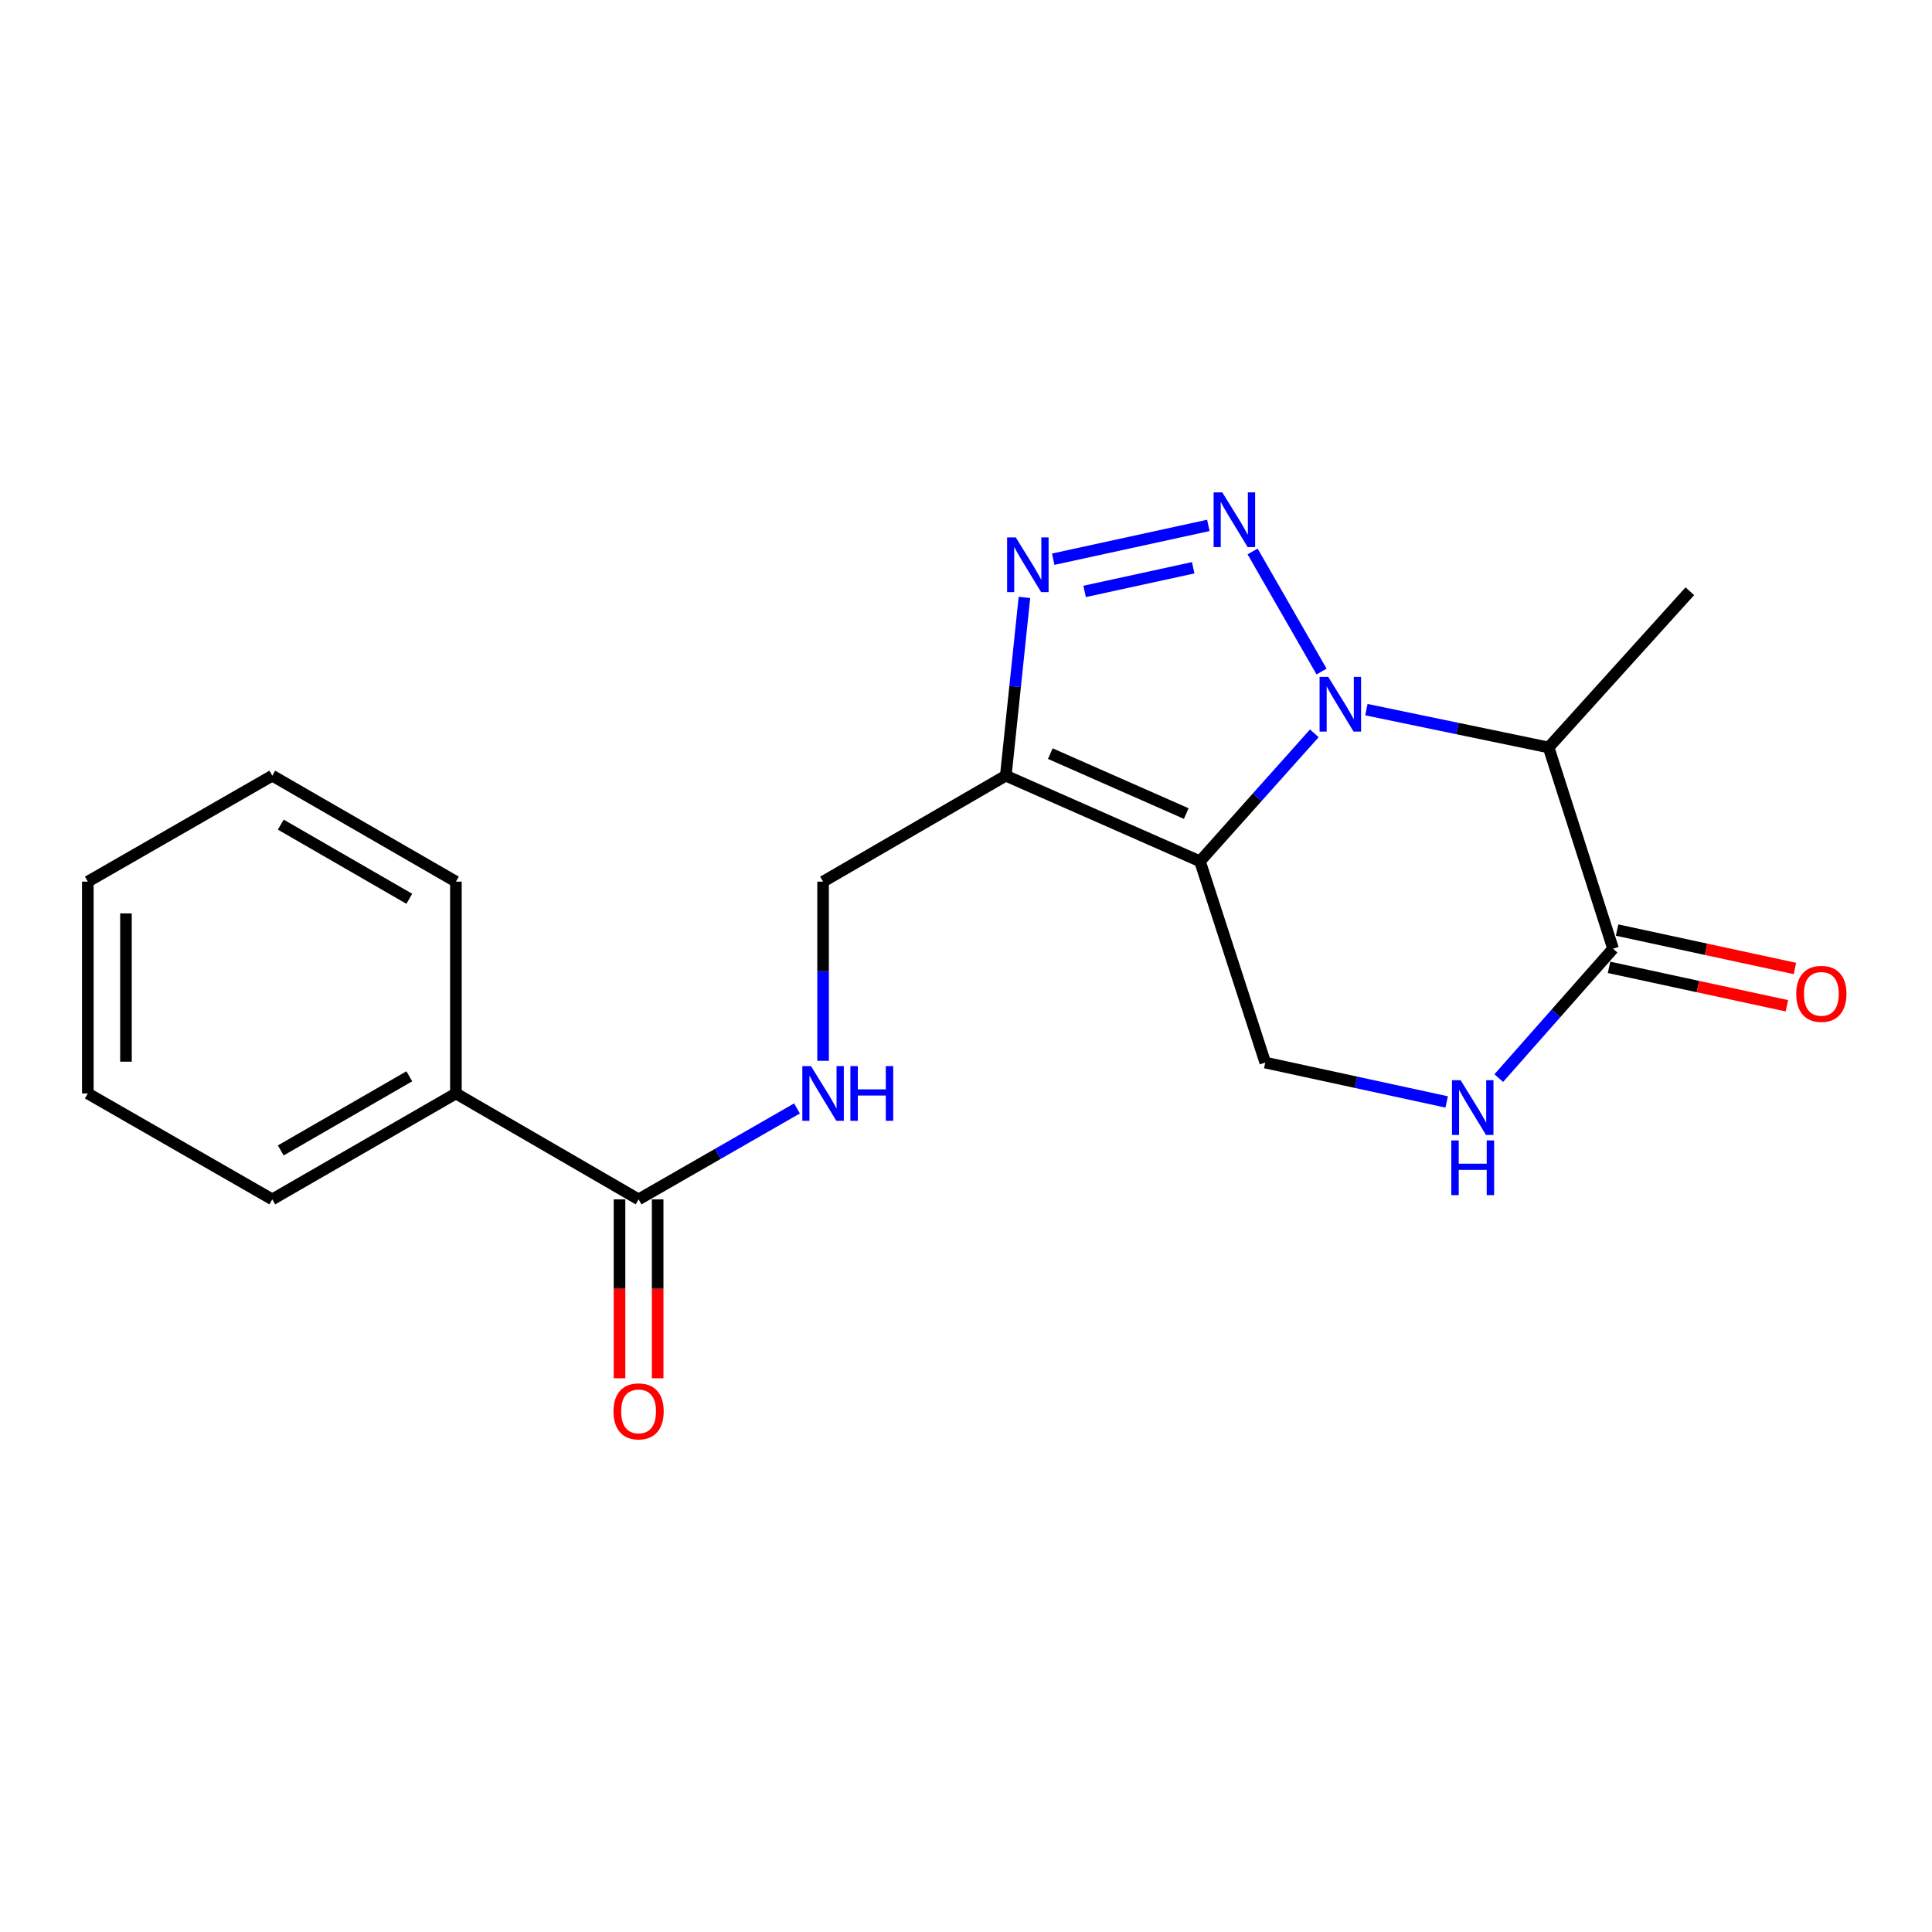 <?xml version='1.0' encoding='iso-8859-1'?>
<svg version='1.1' baseProfile='full'
              xmlns='http://www.w3.org/2000/svg'
                      xmlns:rdkit='http://www.rdkit.org/xml'
                      xmlns:xlink='http://www.w3.org/1999/xlink'
                  xml:space='preserve'
width='1000px' height='1000px' viewBox='0 0 1000 1000'>
<!-- END OF HEADER -->
<rect style='opacity:1.0;fill:#FFFFFF;stroke:none' width='1000' height='1000' x='0' y='0'> </rect>
<path class='bond-0' d='M 680.285,379.576 L 650.697,412.694' style='fill:none;fill-rule:evenodd;stroke:#0000FF;stroke-width:6px;stroke-linecap:butt;stroke-linejoin:miter;stroke-opacity:1' />
<path class='bond-0' d='M 650.697,412.694 L 621.11,445.811' style='fill:none;fill-rule:evenodd;stroke:#000000;stroke-width:6px;stroke-linecap:butt;stroke-linejoin:miter;stroke-opacity:1' />
<path class='bond-1' d='M 684.038,347.591 L 648.346,285.439' style='fill:none;fill-rule:evenodd;stroke:#0000FF;stroke-width:6px;stroke-linecap:butt;stroke-linejoin:miter;stroke-opacity:1' />
<path class='bond-4' d='M 707.243,367.305 L 754.402,377.094' style='fill:none;fill-rule:evenodd;stroke:#0000FF;stroke-width:6px;stroke-linecap:butt;stroke-linejoin:miter;stroke-opacity:1' />
<path class='bond-4' d='M 754.402,377.094 L 801.561,386.882' style='fill:none;fill-rule:evenodd;stroke:#000000;stroke-width:6px;stroke-linecap:butt;stroke-linejoin:miter;stroke-opacity:1' />
<path class='bond-2' d='M 621.11,445.811 L 520.595,401.494' style='fill:none;fill-rule:evenodd;stroke:#000000;stroke-width:6px;stroke-linecap:butt;stroke-linejoin:miter;stroke-opacity:1' />
<path class='bond-2' d='M 613.998,421.097 L 543.638,390.074' style='fill:none;fill-rule:evenodd;stroke:#000000;stroke-width:6px;stroke-linecap:butt;stroke-linejoin:miter;stroke-opacity:1' />
<path class='bond-7' d='M 621.11,445.811 L 654.896,549.99' style='fill:none;fill-rule:evenodd;stroke:#000000;stroke-width:6px;stroke-linecap:butt;stroke-linejoin:miter;stroke-opacity:1' />
<path class='bond-3' d='M 625.438,271.95 L 545.144,289.451' style='fill:none;fill-rule:evenodd;stroke:#0000FF;stroke-width:6px;stroke-linecap:butt;stroke-linejoin:miter;stroke-opacity:1' />
<path class='bond-3' d='M 617.599,293.868 L 561.393,306.118' style='fill:none;fill-rule:evenodd;stroke:#0000FF;stroke-width:6px;stroke-linecap:butt;stroke-linejoin:miter;stroke-opacity:1' />
<path class='bond-10' d='M 520.595,401.494 L 426.025,456.331' style='fill:none;fill-rule:evenodd;stroke:#000000;stroke-width:6px;stroke-linecap:butt;stroke-linejoin:miter;stroke-opacity:1' />
<path class='bond-20' d='M 520.595,401.494 L 525.42,355.356' style='fill:none;fill-rule:evenodd;stroke:#000000;stroke-width:6px;stroke-linecap:butt;stroke-linejoin:miter;stroke-opacity:1' />
<path class='bond-20' d='M 525.42,355.356 L 530.246,309.217' style='fill:none;fill-rule:evenodd;stroke:#0000FF;stroke-width:6px;stroke-linecap:butt;stroke-linejoin:miter;stroke-opacity:1' />
<path class='bond-5' d='M 801.561,386.882 L 834.919,491.05' style='fill:none;fill-rule:evenodd;stroke:#000000;stroke-width:6px;stroke-linecap:butt;stroke-linejoin:miter;stroke-opacity:1' />
<path class='bond-14' d='M 801.561,386.882 L 874.662,306.025' style='fill:none;fill-rule:evenodd;stroke:#000000;stroke-width:6px;stroke-linecap:butt;stroke-linejoin:miter;stroke-opacity:1' />
<path class='bond-6' d='M 834.919,491.05 L 805.34,524.538' style='fill:none;fill-rule:evenodd;stroke:#000000;stroke-width:6px;stroke-linecap:butt;stroke-linejoin:miter;stroke-opacity:1' />
<path class='bond-6' d='M 805.34,524.538 L 775.761,558.025' style='fill:none;fill-rule:evenodd;stroke:#0000FF;stroke-width:6px;stroke-linecap:butt;stroke-linejoin:miter;stroke-opacity:1' />
<path class='bond-11' d='M 832.835,500.7 L 878.861,510.643' style='fill:none;fill-rule:evenodd;stroke:#000000;stroke-width:6px;stroke-linecap:butt;stroke-linejoin:miter;stroke-opacity:1' />
<path class='bond-11' d='M 878.861,510.643 L 924.887,520.585' style='fill:none;fill-rule:evenodd;stroke:#FF0000;stroke-width:6px;stroke-linecap:butt;stroke-linejoin:miter;stroke-opacity:1' />
<path class='bond-11' d='M 837.004,481.4 L 883.03,491.343' style='fill:none;fill-rule:evenodd;stroke:#000000;stroke-width:6px;stroke-linecap:butt;stroke-linejoin:miter;stroke-opacity:1' />
<path class='bond-11' d='M 883.03,491.343 L 929.056,501.285' style='fill:none;fill-rule:evenodd;stroke:#FF0000;stroke-width:6px;stroke-linecap:butt;stroke-linejoin:miter;stroke-opacity:1' />
<path class='bond-21' d='M 748.791,570.364 L 701.844,560.177' style='fill:none;fill-rule:evenodd;stroke:#0000FF;stroke-width:6px;stroke-linecap:butt;stroke-linejoin:miter;stroke-opacity:1' />
<path class='bond-21' d='M 701.844,560.177 L 654.896,549.99' style='fill:none;fill-rule:evenodd;stroke:#000000;stroke-width:6px;stroke-linecap:butt;stroke-linejoin:miter;stroke-opacity:1' />
<path class='bond-8' d='M 330.534,620.789 L 371.533,597.253' style='fill:none;fill-rule:evenodd;stroke:#000000;stroke-width:6px;stroke-linecap:butt;stroke-linejoin:miter;stroke-opacity:1' />
<path class='bond-8' d='M 371.533,597.253 L 412.532,573.718' style='fill:none;fill-rule:evenodd;stroke:#0000FF;stroke-width:6px;stroke-linecap:butt;stroke-linejoin:miter;stroke-opacity:1' />
<path class='bond-12' d='M 320.661,620.789 L 320.661,667.084' style='fill:none;fill-rule:evenodd;stroke:#000000;stroke-width:6px;stroke-linecap:butt;stroke-linejoin:miter;stroke-opacity:1' />
<path class='bond-12' d='M 320.661,667.084 L 320.661,713.38' style='fill:none;fill-rule:evenodd;stroke:#FF0000;stroke-width:6px;stroke-linecap:butt;stroke-linejoin:miter;stroke-opacity:1' />
<path class='bond-12' d='M 340.407,620.789 L 340.407,667.084' style='fill:none;fill-rule:evenodd;stroke:#000000;stroke-width:6px;stroke-linecap:butt;stroke-linejoin:miter;stroke-opacity:1' />
<path class='bond-12' d='M 340.407,667.084 L 340.407,713.38' style='fill:none;fill-rule:evenodd;stroke:#FF0000;stroke-width:6px;stroke-linecap:butt;stroke-linejoin:miter;stroke-opacity:1' />
<path class='bond-13' d='M 330.534,620.789 L 235.976,565.973' style='fill:none;fill-rule:evenodd;stroke:#000000;stroke-width:6px;stroke-linecap:butt;stroke-linejoin:miter;stroke-opacity:1' />
<path class='bond-9' d='M 426.025,549.072 L 426.025,502.702' style='fill:none;fill-rule:evenodd;stroke:#0000FF;stroke-width:6px;stroke-linecap:butt;stroke-linejoin:miter;stroke-opacity:1' />
<path class='bond-9' d='M 426.025,502.702 L 426.025,456.331' style='fill:none;fill-rule:evenodd;stroke:#000000;stroke-width:6px;stroke-linecap:butt;stroke-linejoin:miter;stroke-opacity:1' />
<path class='bond-15' d='M 235.976,565.973 L 140.935,620.789' style='fill:none;fill-rule:evenodd;stroke:#000000;stroke-width:6px;stroke-linecap:butt;stroke-linejoin:miter;stroke-opacity:1' />
<path class='bond-15' d='M 211.854,557.091 L 145.326,595.462' style='fill:none;fill-rule:evenodd;stroke:#000000;stroke-width:6px;stroke-linecap:butt;stroke-linejoin:miter;stroke-opacity:1' />
<path class='bond-16' d='M 235.976,565.973 L 235.976,456.331' style='fill:none;fill-rule:evenodd;stroke:#000000;stroke-width:6px;stroke-linecap:butt;stroke-linejoin:miter;stroke-opacity:1' />
<path class='bond-18' d='M 140.935,620.789 L 45.455,565.973' style='fill:none;fill-rule:evenodd;stroke:#000000;stroke-width:6px;stroke-linecap:butt;stroke-linejoin:miter;stroke-opacity:1' />
<path class='bond-17' d='M 235.976,456.331 L 140.935,401.494' style='fill:none;fill-rule:evenodd;stroke:#000000;stroke-width:6px;stroke-linecap:butt;stroke-linejoin:miter;stroke-opacity:1' />
<path class='bond-17' d='M 211.851,465.208 L 145.323,426.822' style='fill:none;fill-rule:evenodd;stroke:#000000;stroke-width:6px;stroke-linecap:butt;stroke-linejoin:miter;stroke-opacity:1' />
<path class='bond-19' d='M 140.935,401.494 L 45.455,456.331' style='fill:none;fill-rule:evenodd;stroke:#000000;stroke-width:6px;stroke-linecap:butt;stroke-linejoin:miter;stroke-opacity:1' />
<path class='bond-22' d='M 45.455,565.973 L 45.455,456.331' style='fill:none;fill-rule:evenodd;stroke:#000000;stroke-width:6px;stroke-linecap:butt;stroke-linejoin:miter;stroke-opacity:1' />
<path class='bond-22' d='M 65.2,549.527 L 65.2,472.778' style='fill:none;fill-rule:evenodd;stroke:#000000;stroke-width:6px;stroke-linecap:butt;stroke-linejoin:miter;stroke-opacity:1' />
<path  class='atom-0' d='M 687.491 350.344
L 696.771 365.344
Q 697.691 366.824, 699.171 369.504
Q 700.651 372.184, 700.731 372.344
L 700.731 350.344
L 704.491 350.344
L 704.491 378.664
L 700.611 378.664
L 690.651 362.264
Q 689.491 360.344, 688.251 358.144
Q 687.051 355.944, 686.691 355.264
L 686.691 378.664
L 683.011 378.664
L 683.011 350.344
L 687.491 350.344
' fill='#0000FF'/>
<path  class='atom-2' d='M 632.653 254.853
L 641.933 269.853
Q 642.853 271.333, 644.333 274.013
Q 645.813 276.693, 645.893 276.853
L 645.893 254.853
L 649.653 254.853
L 649.653 283.173
L 645.773 283.173
L 635.813 266.773
Q 634.653 264.853, 633.413 262.653
Q 632.213 260.453, 631.853 259.773
L 631.853 283.173
L 628.173 283.173
L 628.173 254.853
L 632.653 254.853
' fill='#0000FF'/>
<path  class='atom-4' d='M 525.754 278.153
L 535.034 293.153
Q 535.954 294.633, 537.434 297.313
Q 538.914 299.993, 538.994 300.153
L 538.994 278.153
L 542.754 278.153
L 542.754 306.473
L 538.874 306.473
L 528.914 290.073
Q 527.754 288.153, 526.514 285.953
Q 525.314 283.753, 524.954 283.073
L 524.954 306.473
L 521.274 306.473
L 521.274 278.153
L 525.754 278.153
' fill='#0000FF'/>
<path  class='atom-7' d='M 756.018 559.13
L 765.298 574.13
Q 766.218 575.61, 767.698 578.29
Q 769.178 580.97, 769.258 581.13
L 769.258 559.13
L 773.018 559.13
L 773.018 587.45
L 769.138 587.45
L 759.178 571.05
Q 758.018 569.13, 756.778 566.93
Q 755.578 564.73, 755.218 564.05
L 755.218 587.45
L 751.538 587.45
L 751.538 559.13
L 756.018 559.13
' fill='#0000FF'/>
<path  class='atom-7' d='M 751.198 590.282
L 755.038 590.282
L 755.038 602.322
L 769.518 602.322
L 769.518 590.282
L 773.358 590.282
L 773.358 618.602
L 769.518 618.602
L 769.518 605.522
L 755.038 605.522
L 755.038 618.602
L 751.198 618.602
L 751.198 590.282
' fill='#0000FF'/>
<path  class='atom-10' d='M 419.765 551.813
L 429.045 566.813
Q 429.965 568.293, 431.445 570.973
Q 432.925 573.653, 433.005 573.813
L 433.005 551.813
L 436.765 551.813
L 436.765 580.133
L 432.885 580.133
L 422.925 563.733
Q 421.765 561.813, 420.525 559.613
Q 419.325 557.413, 418.965 556.733
L 418.965 580.133
L 415.285 580.133
L 415.285 551.813
L 419.765 551.813
' fill='#0000FF'/>
<path  class='atom-10' d='M 440.165 551.813
L 444.005 551.813
L 444.005 563.853
L 458.485 563.853
L 458.485 551.813
L 462.325 551.813
L 462.325 580.133
L 458.485 580.133
L 458.485 567.053
L 444.005 567.053
L 444.005 580.133
L 440.165 580.133
L 440.165 551.813
' fill='#0000FF'/>
<path  class='atom-12' d='M 929.729 514.419
Q 929.729 507.619, 933.089 503.819
Q 936.449 500.019, 942.729 500.019
Q 949.009 500.019, 952.369 503.819
Q 955.729 507.619, 955.729 514.419
Q 955.729 521.299, 952.329 525.219
Q 948.929 529.099, 942.729 529.099
Q 936.489 529.099, 933.089 525.219
Q 929.729 521.339, 929.729 514.419
M 942.729 525.899
Q 947.049 525.899, 949.369 523.019
Q 951.729 520.099, 951.729 514.419
Q 951.729 508.859, 949.369 506.059
Q 947.049 503.219, 942.729 503.219
Q 938.409 503.219, 936.049 506.019
Q 933.729 508.819, 933.729 514.419
Q 933.729 520.139, 936.049 523.019
Q 938.409 525.899, 942.729 525.899
' fill='#FF0000'/>
<path  class='atom-13' d='M 317.534 730.521
Q 317.534 723.721, 320.894 719.921
Q 324.254 716.121, 330.534 716.121
Q 336.814 716.121, 340.174 719.921
Q 343.534 723.721, 343.534 730.521
Q 343.534 737.401, 340.134 741.321
Q 336.734 745.201, 330.534 745.201
Q 324.294 745.201, 320.894 741.321
Q 317.534 737.441, 317.534 730.521
M 330.534 742.001
Q 334.854 742.001, 337.174 739.121
Q 339.534 736.201, 339.534 730.521
Q 339.534 724.961, 337.174 722.161
Q 334.854 719.321, 330.534 719.321
Q 326.214 719.321, 323.854 722.121
Q 321.534 724.921, 321.534 730.521
Q 321.534 736.241, 323.854 739.121
Q 326.214 742.001, 330.534 742.001
' fill='#FF0000'/>
</svg>
